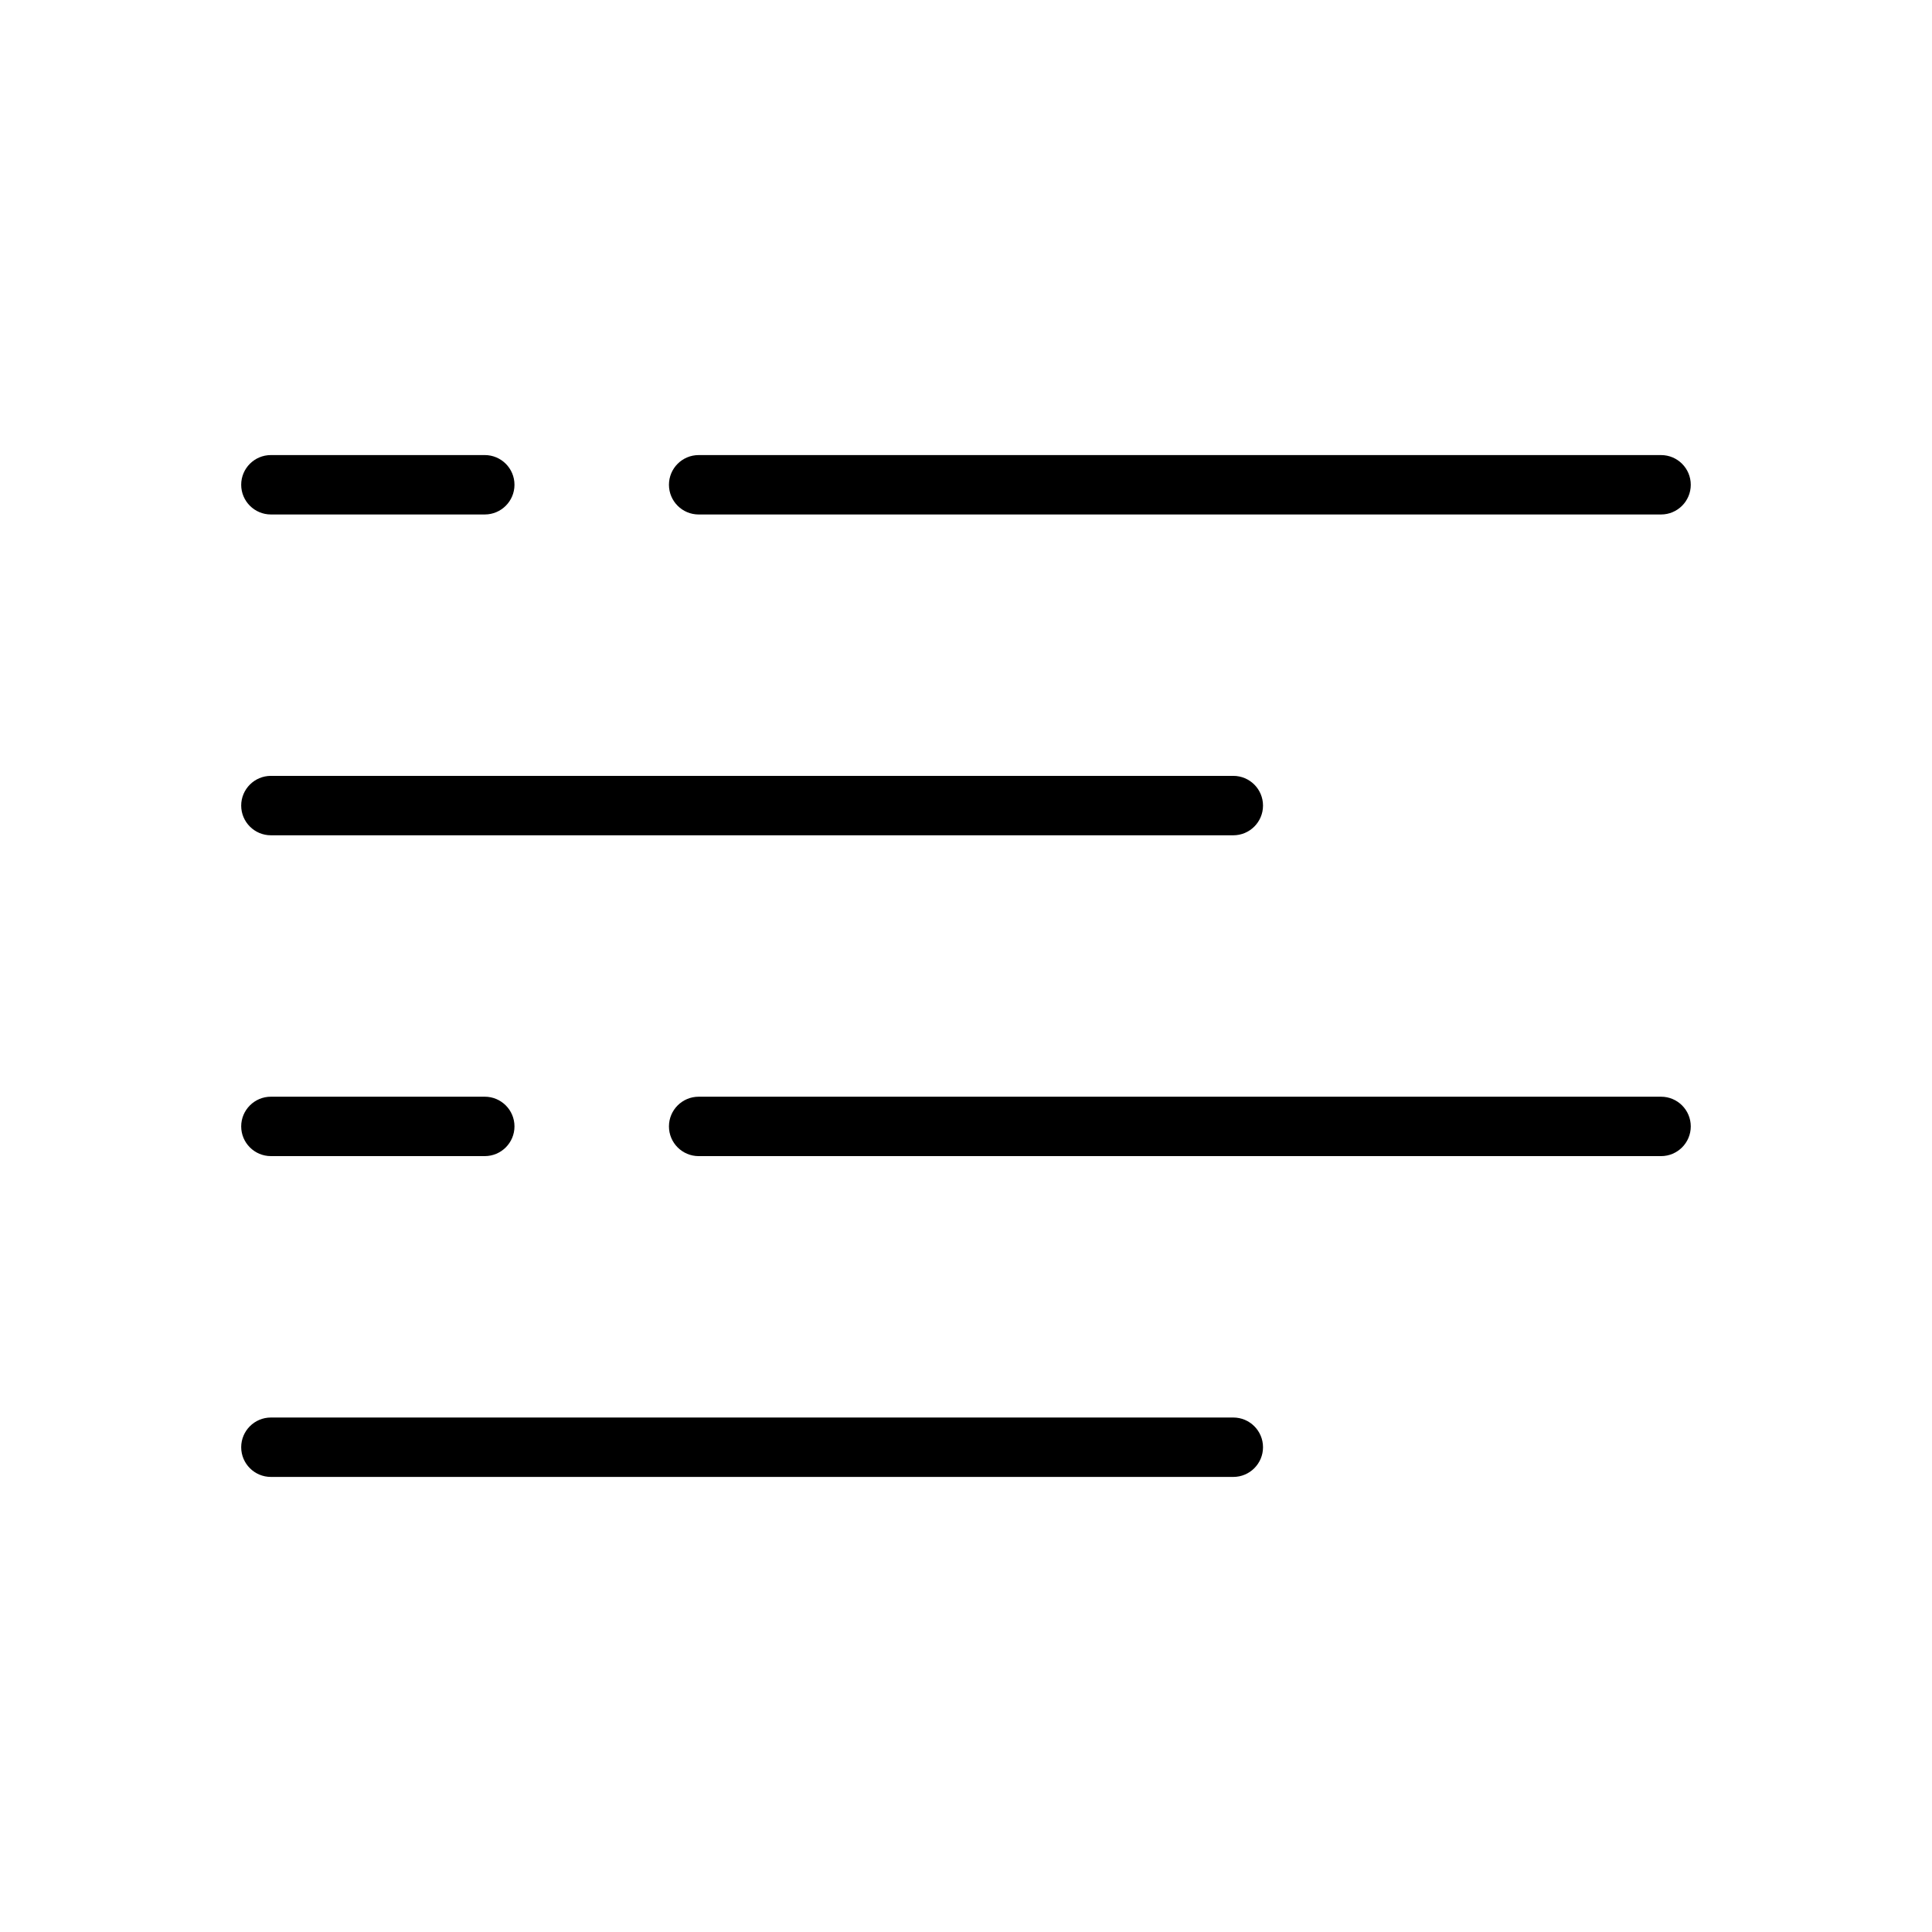 <?xml version="1.0" encoding="UTF-8"?>
<!-- Uploaded to: ICON Repo, www.svgrepo.com, Generator: ICON Repo Mixer Tools -->
<svg fill="#000000" width="800px" height="800px" version="1.1" viewBox="144 144 512 512" xmlns="http://www.w3.org/2000/svg">
 <g>
  <path d="m584.2 264.6h-255.05c-4.344 0-7.871 3.523-7.871 7.871 0 4.344 3.527 7.871 7.871 7.871h255.05c4.344 0 7.871-3.527 7.871-7.871 0-4.348-3.523-7.871-7.871-7.871z"/>
  <path d="m215.79 280.34h56.68c4.344 0 7.871-3.527 7.871-7.871 0-4.348-3.527-7.871-7.871-7.871h-56.68c-4.344 0-7.871 3.523-7.871 7.871 0 4.344 3.527 7.871 7.871 7.871z"/>
  <path d="m584.2 434.64h-255.05c-4.344 0-7.871 3.523-7.871 7.871 0 4.344 3.527 7.871 7.871 7.871h255.05c4.344 0 7.871-3.527 7.871-7.871 0-4.348-3.523-7.871-7.871-7.871z"/>
  <path d="m215.79 450.38h56.68c4.344 0 7.871-3.527 7.871-7.871 0-4.348-3.527-7.871-7.871-7.871h-56.68c-4.344 0-7.871 3.523-7.871 7.871 0 4.344 3.527 7.871 7.871 7.871z"/>
  <path d="m215.79 365.36h255.05c4.344 0 7.871-3.527 7.871-7.871 0-4.348-3.527-7.875-7.871-7.875h-255.05c-4.344 0-7.871 3.527-7.871 7.871 0 4.348 3.527 7.875 7.871 7.875z"/>
  <path d="m215.79 535.4h255.05c4.344 0 7.871-3.527 7.871-7.871s-3.527-7.871-7.871-7.871h-255.05c-4.344 0-7.871 3.527-7.871 7.871s3.527 7.871 7.871 7.871z"/>
 </g>
</svg>